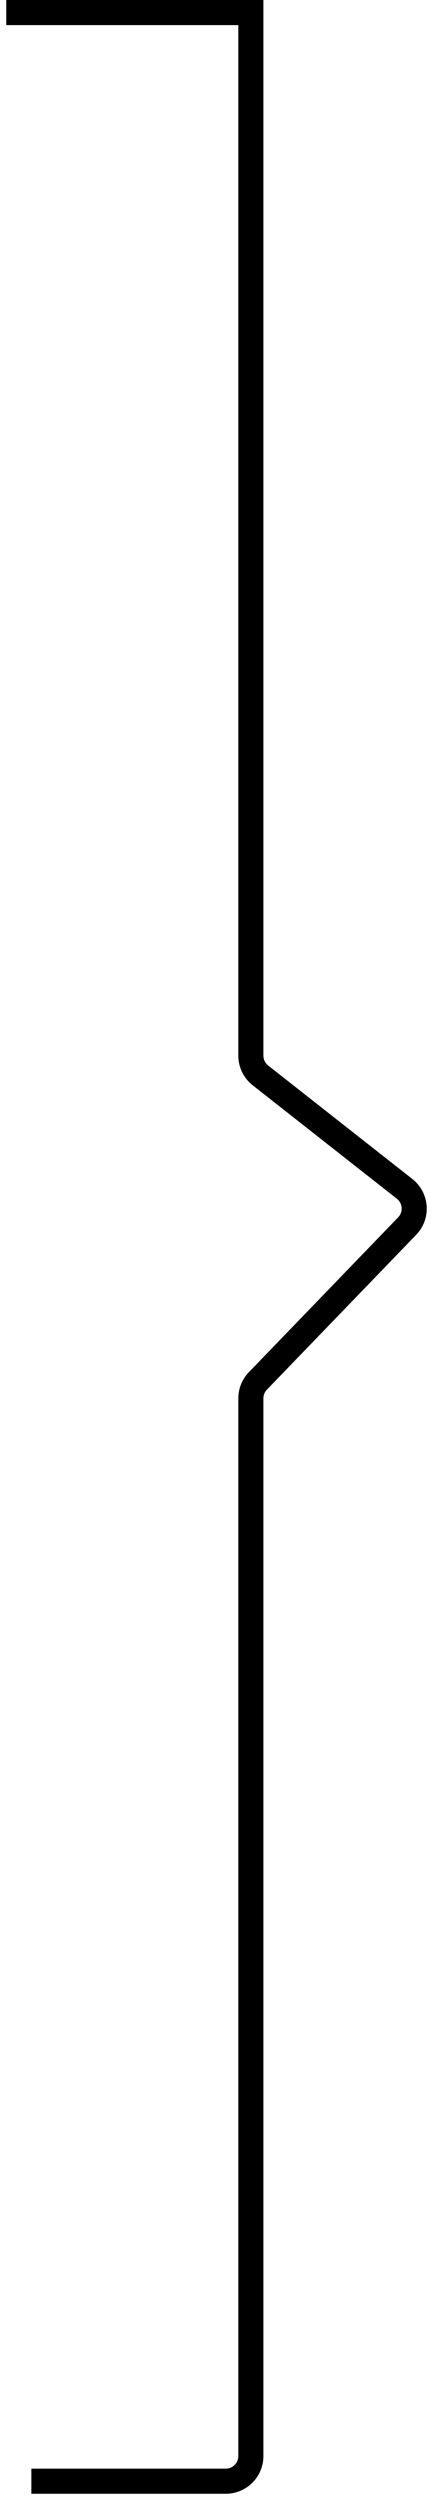 <?xml version="1.0" encoding="UTF-8"?> <svg xmlns="http://www.w3.org/2000/svg" width="35" height="199" viewBox="0 0 35 199" fill="none"><path d="M20 0V84.028C20 84.642 20.282 85.221 20.764 85.601L32.258 94.632C33.19 95.364 33.285 96.741 32.462 97.593L20.561 109.919C20.201 110.292 20 110.79 20 111.308V195.5C20 196.605 19.105 197.5 18 197.5H2.5" stroke="black" stroke-width="2"></path><path d="M20 1H0.5" stroke="black" stroke-width="2"></path></svg> 